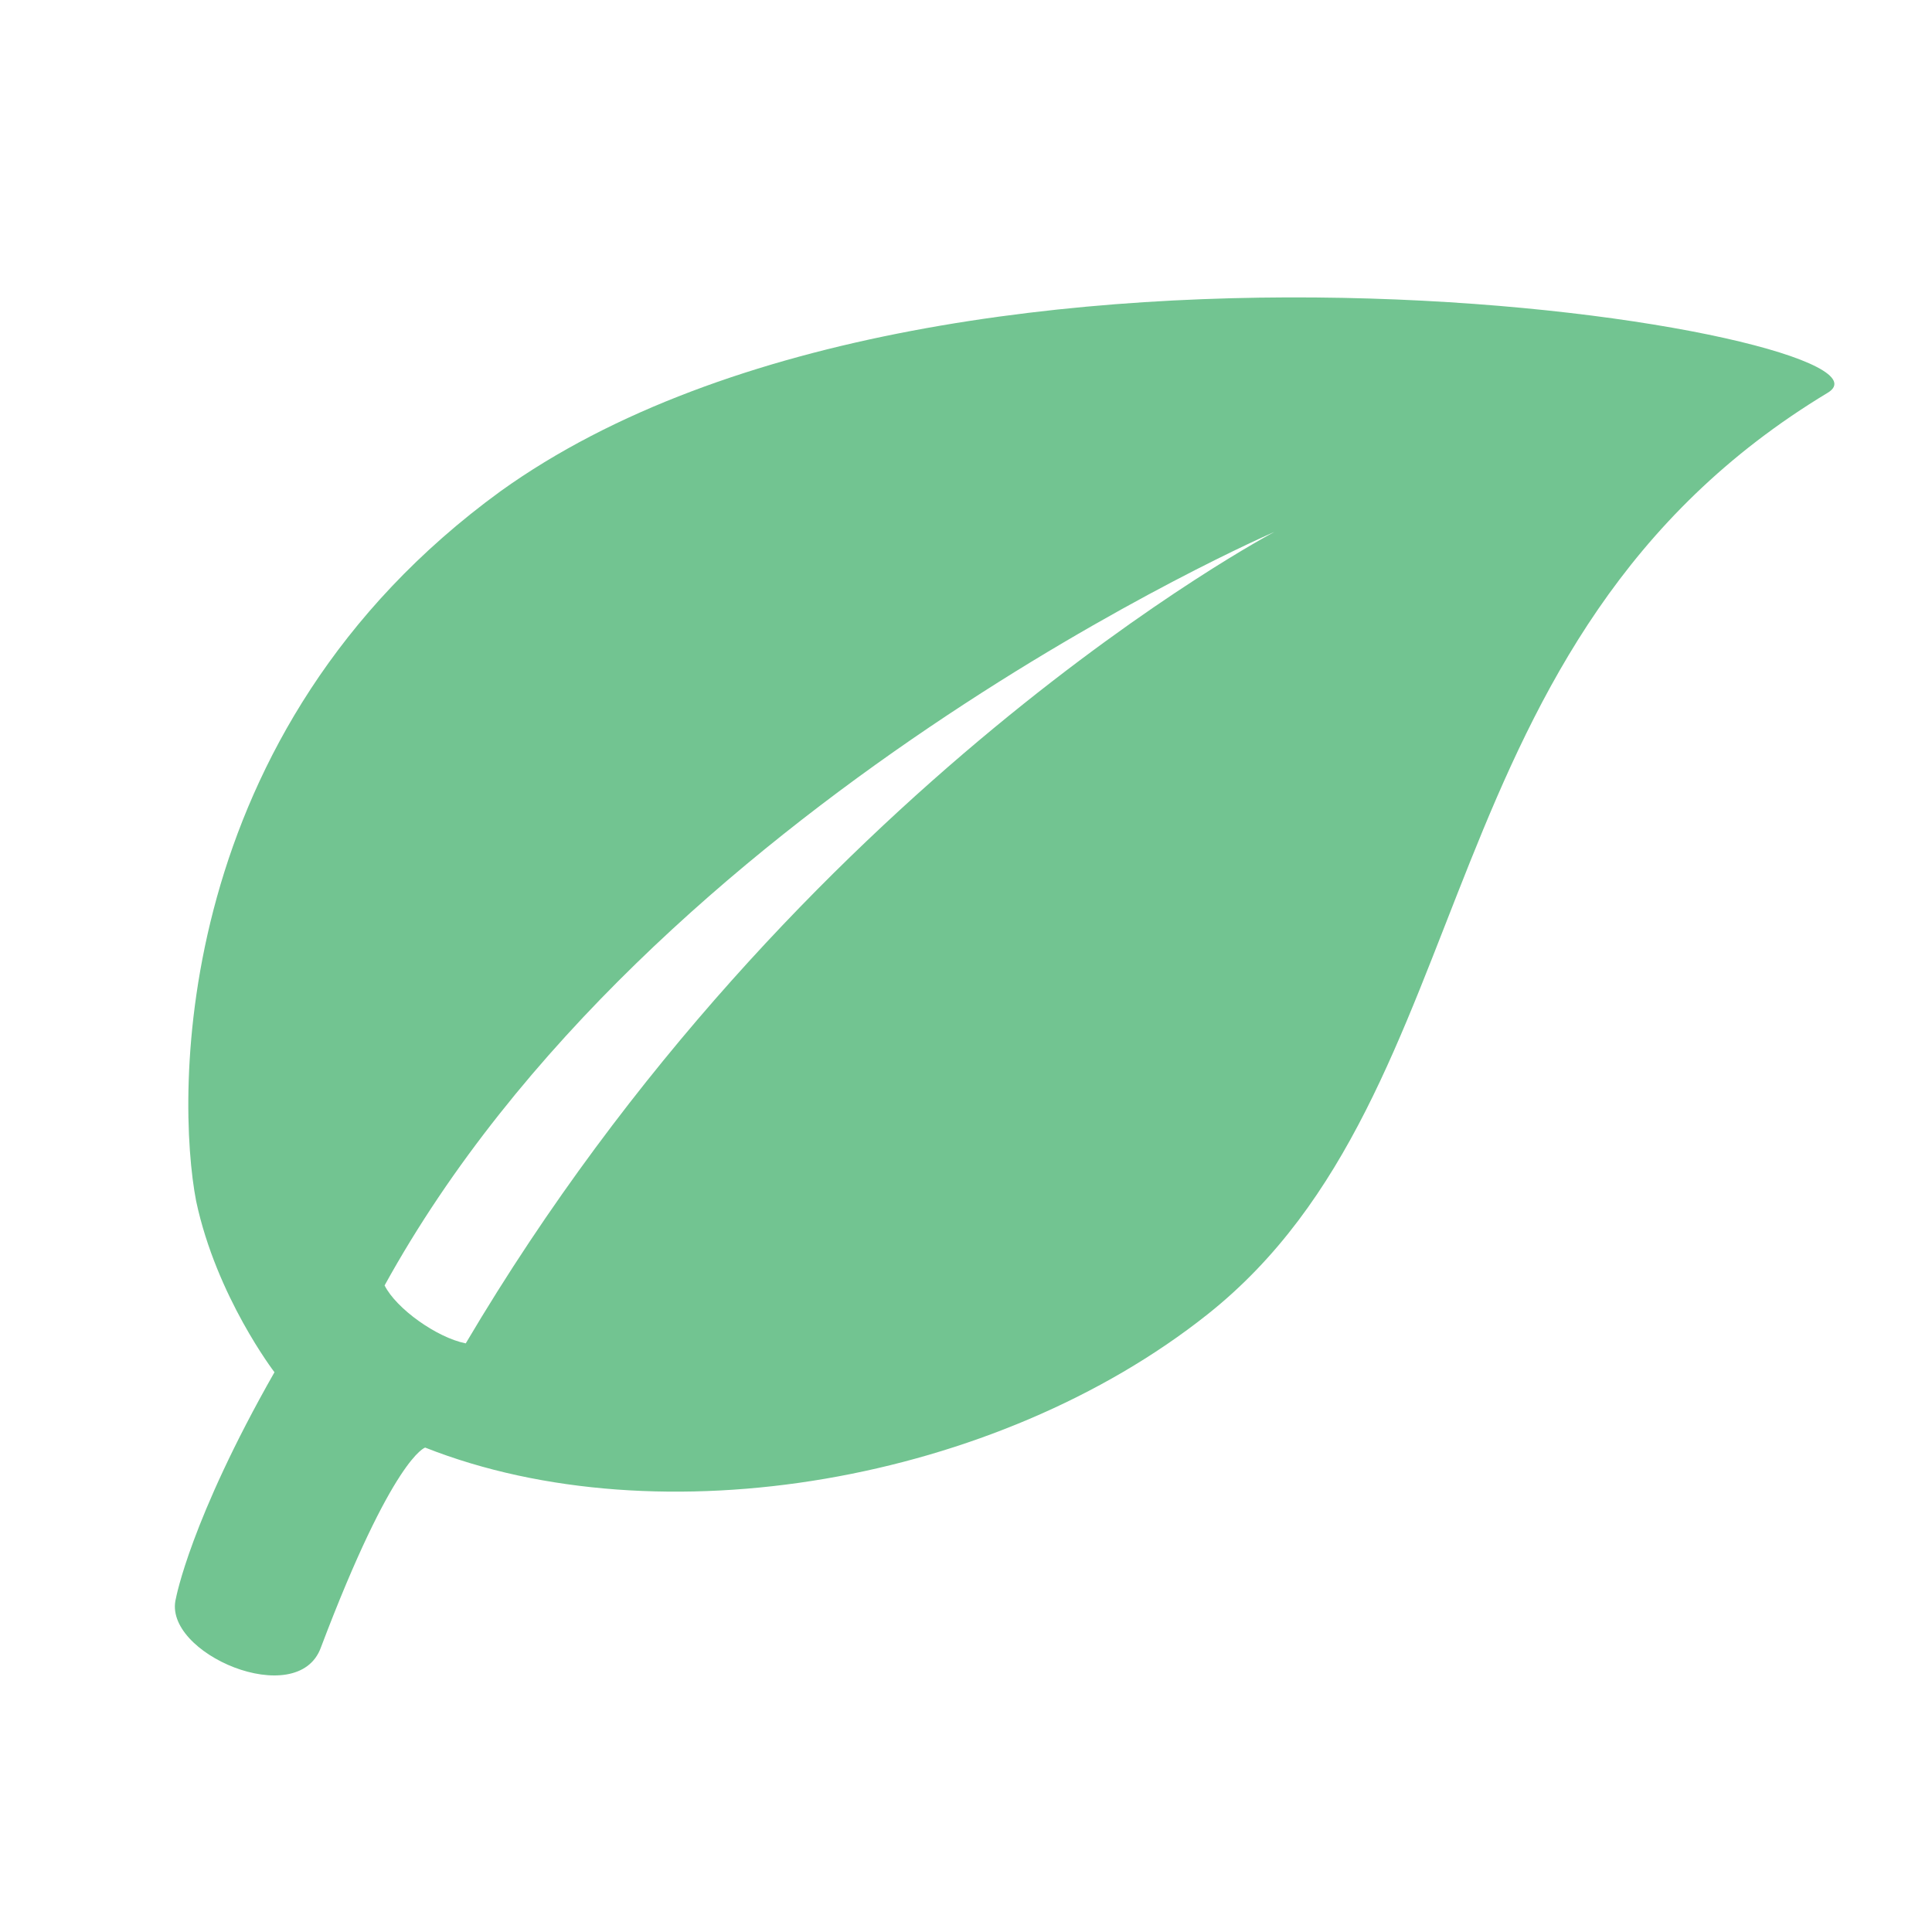 <?xml version="1.0" encoding="UTF-8"?>
<svg id="Layer_1" data-name="Layer 1" xmlns="http://www.w3.org/2000/svg" viewBox="0 0 150 150">
  <defs>
    <style>
      .cls-1 {
        fill: #72c491;
      }
    </style>
  </defs>
  <path class="cls-1" d="M24.91,127.92c5.62-14.85,8.1-15.53,8.1-15.53,18.23,7.2,44.33,2.7,60.75-10.35,21.82-17.33,16.43-52.42,48.15-71.55,7.43-4.5-67.95-17.55-103.05,7.65-25.65,18.67-25.2,47.02-23.63,55.12,1.58,7.42,6.08,13.28,6.08,13.28-6.53,11.47-7.65,17.55-7.65,17.55-1.12,4.27,9.45,8.77,11.25,3.83h0ZM29.86,99.8c20.7-37.58,69.08-58.5,69.08-58.5,0,0-37.12,19.58-62.78,63-2.25-.45-5.4-2.7-6.3-4.5h0Z"/>
</svg>